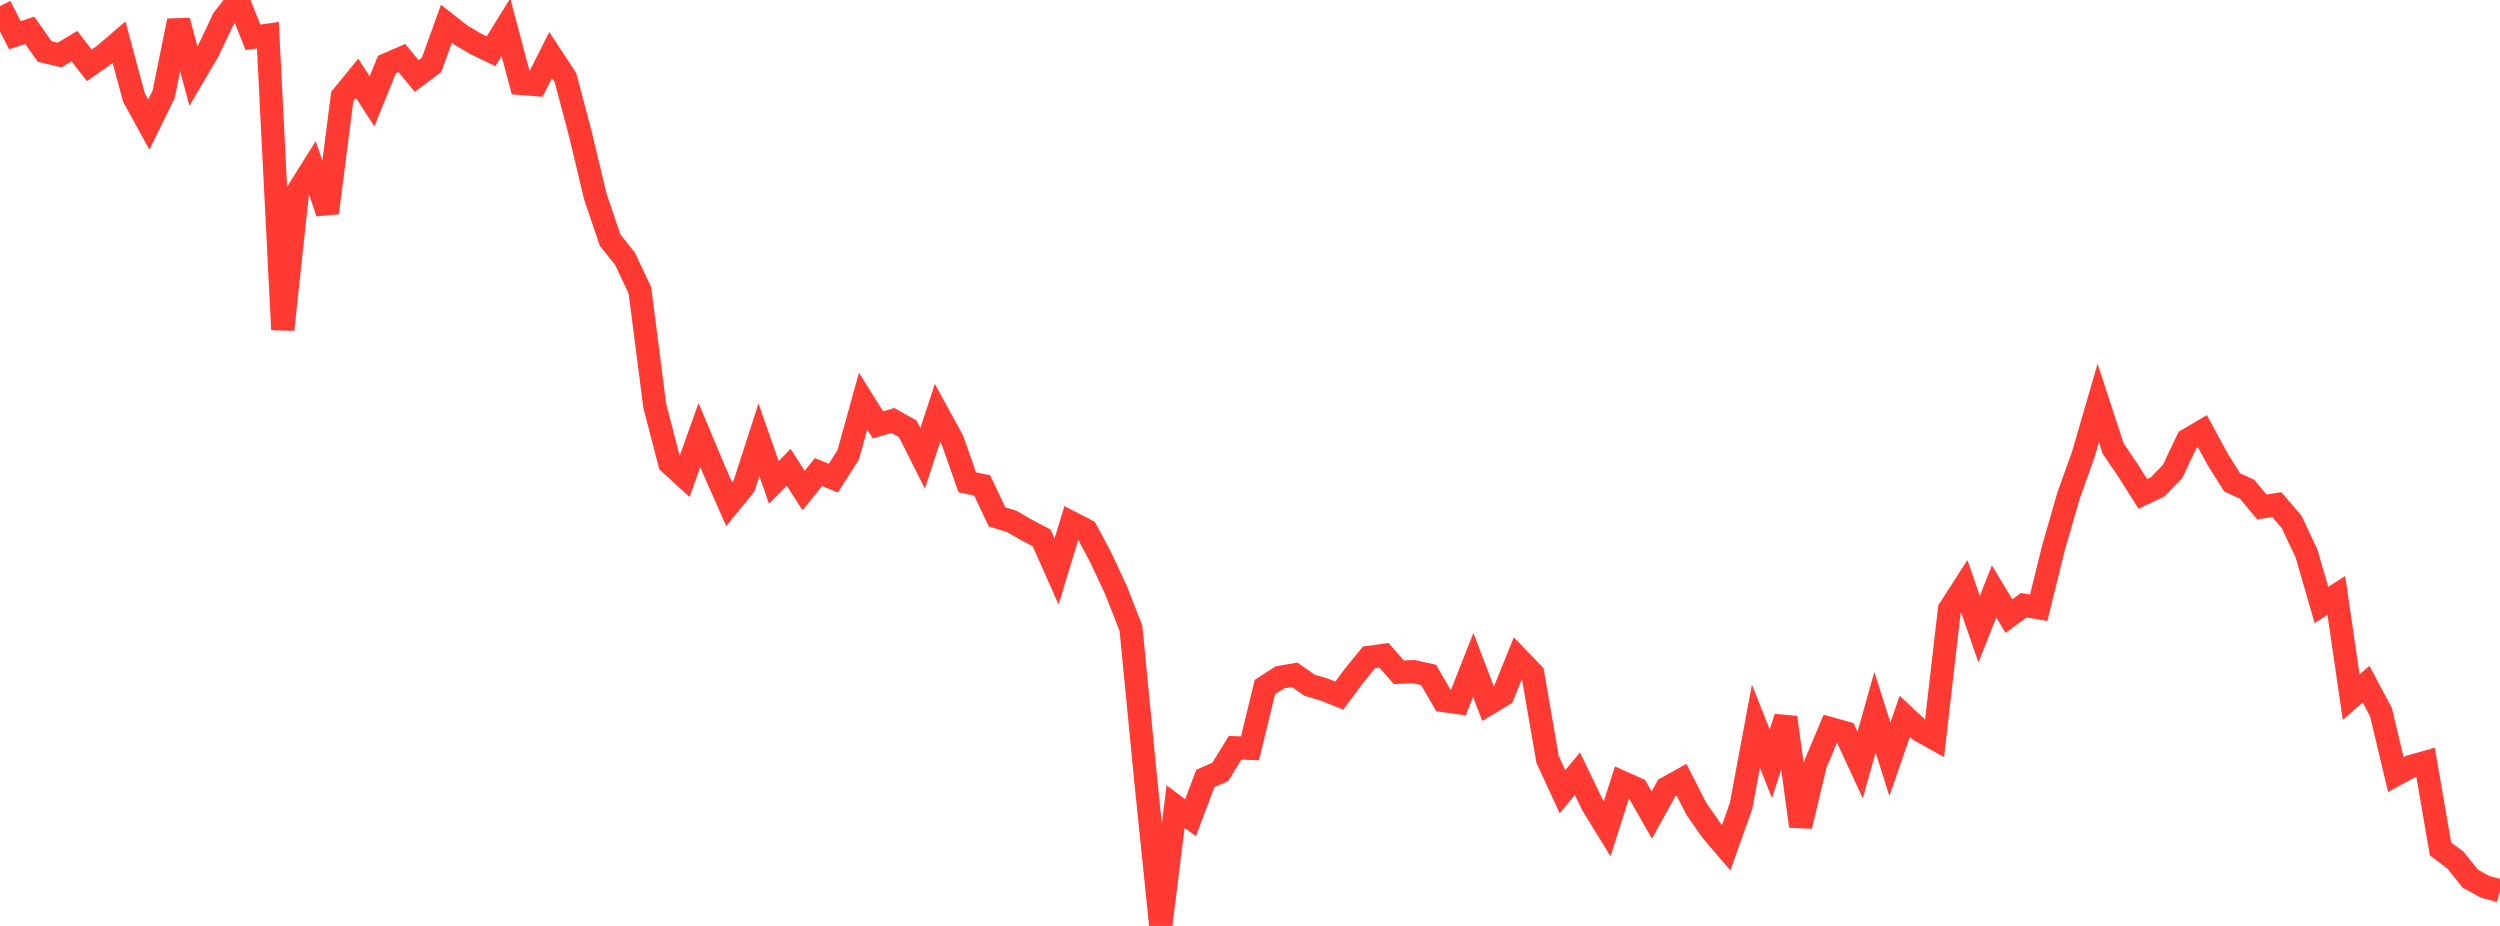 <?xml version="1.0" standalone="no"?>
<!DOCTYPE svg PUBLIC "-//W3C//DTD SVG 1.1//EN" "http://www.w3.org/Graphics/SVG/1.1/DTD/svg11.dtd">

<svg width="135" height="50" viewBox="0 0 135 50" preserveAspectRatio="none" 
  xmlns="http://www.w3.org/2000/svg"
  xmlns:xlink="http://www.w3.org/1999/xlink">


<polyline points="0.0, 0.333 0.804, 1.903 1.607, 1.638 2.411, 2.779 3.214, 2.97 4.018, 2.491 4.821, 3.529 5.625, 2.967 6.429, 2.277 7.232, 5.263 8.036, 6.725 8.839, 5.085 9.643, 1.123 10.446, 4.112 11.25, 2.742 12.054, 1.041 12.857, 0.0 13.661, 2.016 14.464, 1.9 15.268, 17.8 16.071, 10.356 16.875, 9.073 17.679, 11.487 18.482, 5.215 19.286, 4.23 20.089, 5.476 20.893, 3.483 21.696, 3.135 22.5, 4.103 23.304, 3.505 24.107, 1.283 24.911, 1.913 25.714, 2.382 26.518, 2.767 27.321, 1.47 28.125, 4.505 28.929, 4.568 29.732, 2.974 30.536, 4.2 31.339, 7.231 32.143, 10.596 32.946, 12.968 33.75, 13.972 34.554, 15.677 35.357, 21.916 36.161, 25.012 36.964, 25.743 37.768, 23.49 38.571, 25.408 39.375, 27.225 40.179, 26.24 40.982, 23.748 41.786, 26.051 42.589, 25.235 43.393, 26.488 44.196, 25.492 45.0, 25.82 45.804, 24.556 46.607, 21.662 47.411, 22.944 48.214, 22.706 49.018, 23.157 49.821, 24.752 50.625, 22.296 51.429, 23.765 52.232, 26.044 53.036, 26.213 53.839, 27.912 54.643, 28.16 55.446, 28.626 56.25, 29.052 57.054, 30.86 57.857, 28.228 58.661, 28.642 59.464, 30.153 60.268, 31.877 61.071, 33.925 61.875, 42.177 62.679, 50.0 63.482, 43.553 64.286, 44.16 65.089, 42.035 65.893, 41.685 66.696, 40.38 67.5, 40.411 68.304, 37.101 69.107, 36.581 69.911, 36.437 70.714, 37.003 71.518, 37.241 72.321, 37.564 73.125, 36.482 73.929, 35.495 74.732, 35.385 75.536, 36.302 76.339, 36.268 77.143, 36.447 77.946, 37.831 78.75, 37.945 79.554, 35.907 80.357, 38.009 81.161, 37.525 81.964, 35.542 82.768, 36.378 83.571, 41.017 84.375, 42.755 85.179, 41.781 85.982, 43.445 86.786, 44.751 87.589, 42.243 88.393, 42.601 89.196, 44.011 90.0, 42.556 90.804, 42.11 91.607, 43.683 92.411, 44.838 93.214, 45.778 94.018, 43.517 94.821, 39.214 95.625, 41.247 96.429, 38.739 97.232, 44.612 98.036, 41.251 98.839, 39.344 99.643, 39.572 100.446, 41.311 101.25, 38.462 102.054, 41 102.857, 38.685 103.661, 39.435 104.464, 39.882 105.268, 32.909 106.071, 31.66 106.875, 33.975 107.679, 31.935 108.482, 33.269 109.286, 32.68 110.089, 32.82 110.893, 29.562 111.696, 26.783 112.5, 24.532 113.304, 21.759 114.107, 24.215 114.911, 25.403 115.714, 26.672 116.518, 26.287 117.321, 25.459 118.125, 23.759 118.929, 23.284 119.732, 24.769 120.536, 26.052 121.339, 26.416 122.143, 27.376 122.946, 27.249 123.75, 28.187 124.554, 29.893 125.357, 32.669 126.161, 32.152 126.964, 37.649 127.768, 36.944 128.571, 38.455 129.375, 41.828 130.179, 41.391 130.982, 41.166 131.786, 45.841 132.589, 46.442 133.393, 47.445 134.196, 47.892 135.0, 48.103" fill="none" stroke="#ff3a33" stroke-width="1.25"/>

</svg>